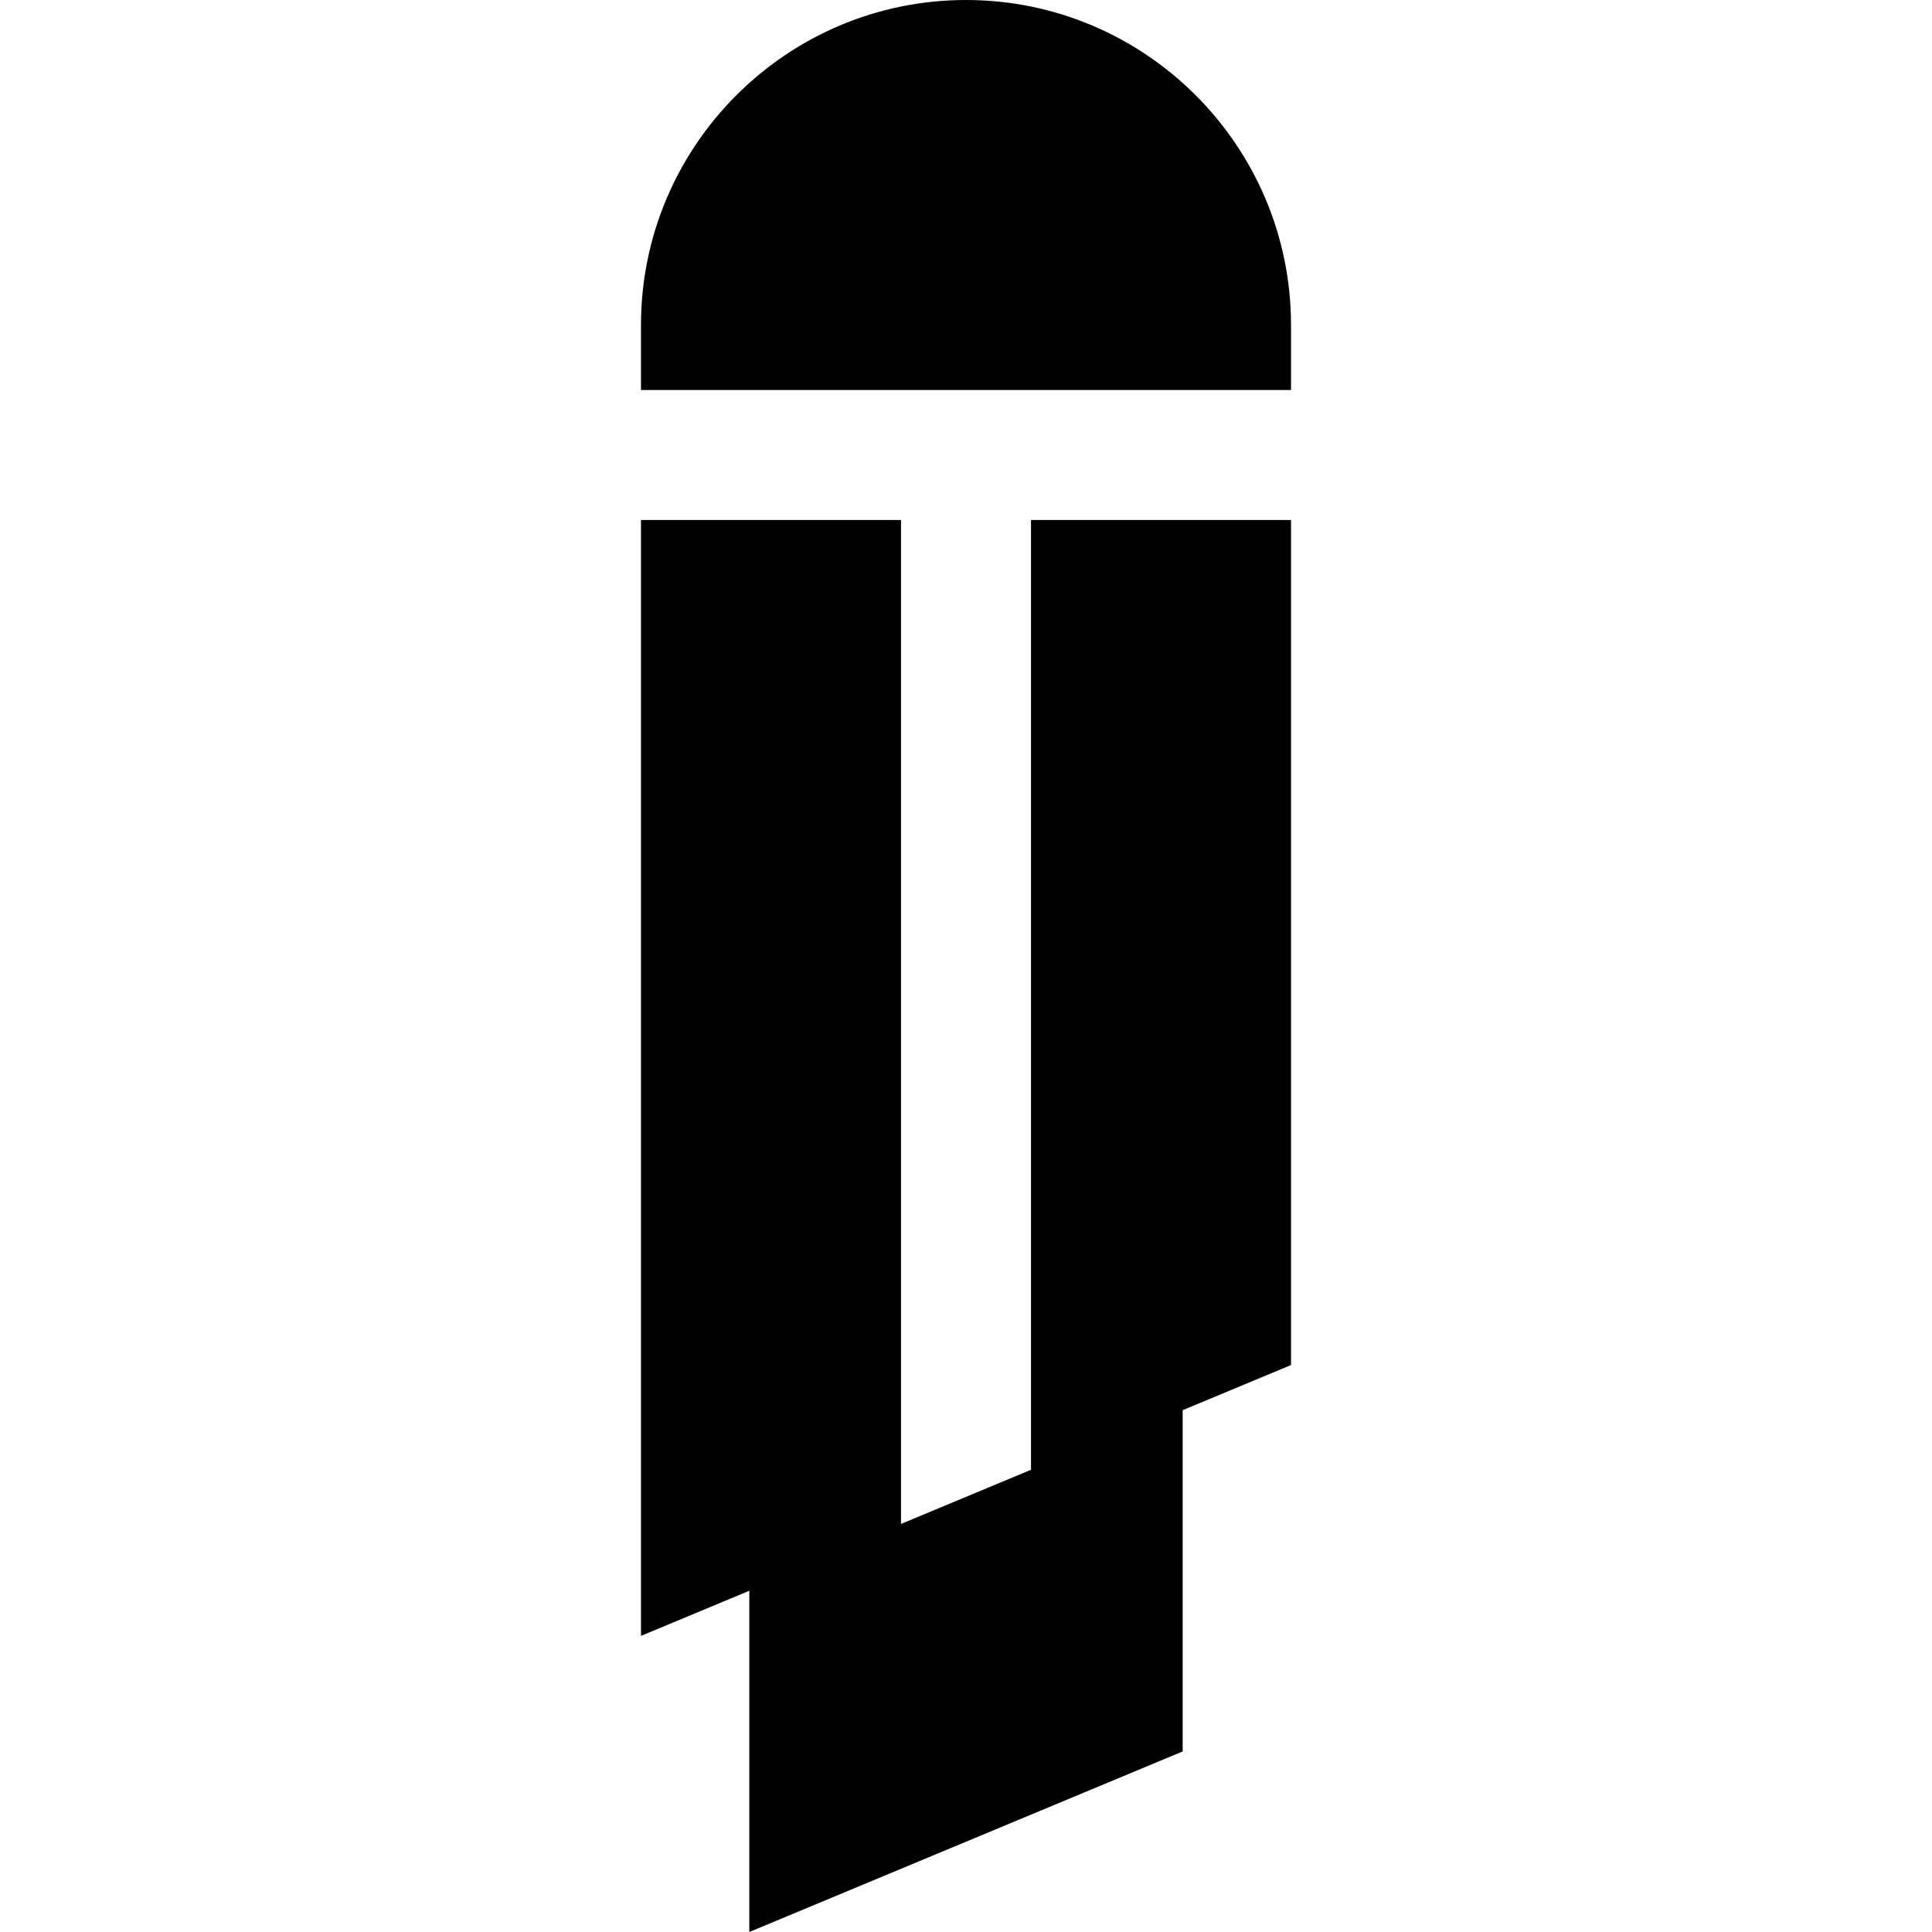 <?xml version="1.0" encoding="iso-8859-1"?>
<!-- Uploaded to: SVG Repo, www.svgrepo.com, Generator: SVG Repo Mixer Tools -->
<svg fill="#000000" height="800px" width="800px" version="1.1" id="Layer_1" xmlns="http://www.w3.org/2000/svg" xmlns:xlink="http://www.w3.org/1999/xlink" 
	 viewBox="0 0 511.999 511.999" xml:space="preserve">
<g>
	<g>
		<path d="M255.999,0c-47.492,0-86.131,38.638-86.131,86.131v17.226H342.13V86.131C342.13,38.638,303.492,0,255.999,0z"/>
	</g>
</g>
<g>
	<g>
		<polygon points="273.226,137.809 273.226,389.503 238.773,403.858 238.773,137.809 169.869,137.809 169.869,433.525 
			198.579,421.562 198.579,511.999 313.42,464.149 313.42,373.712 342.13,361.749 342.13,137.809 		"/>
	</g>
</g>
</svg>